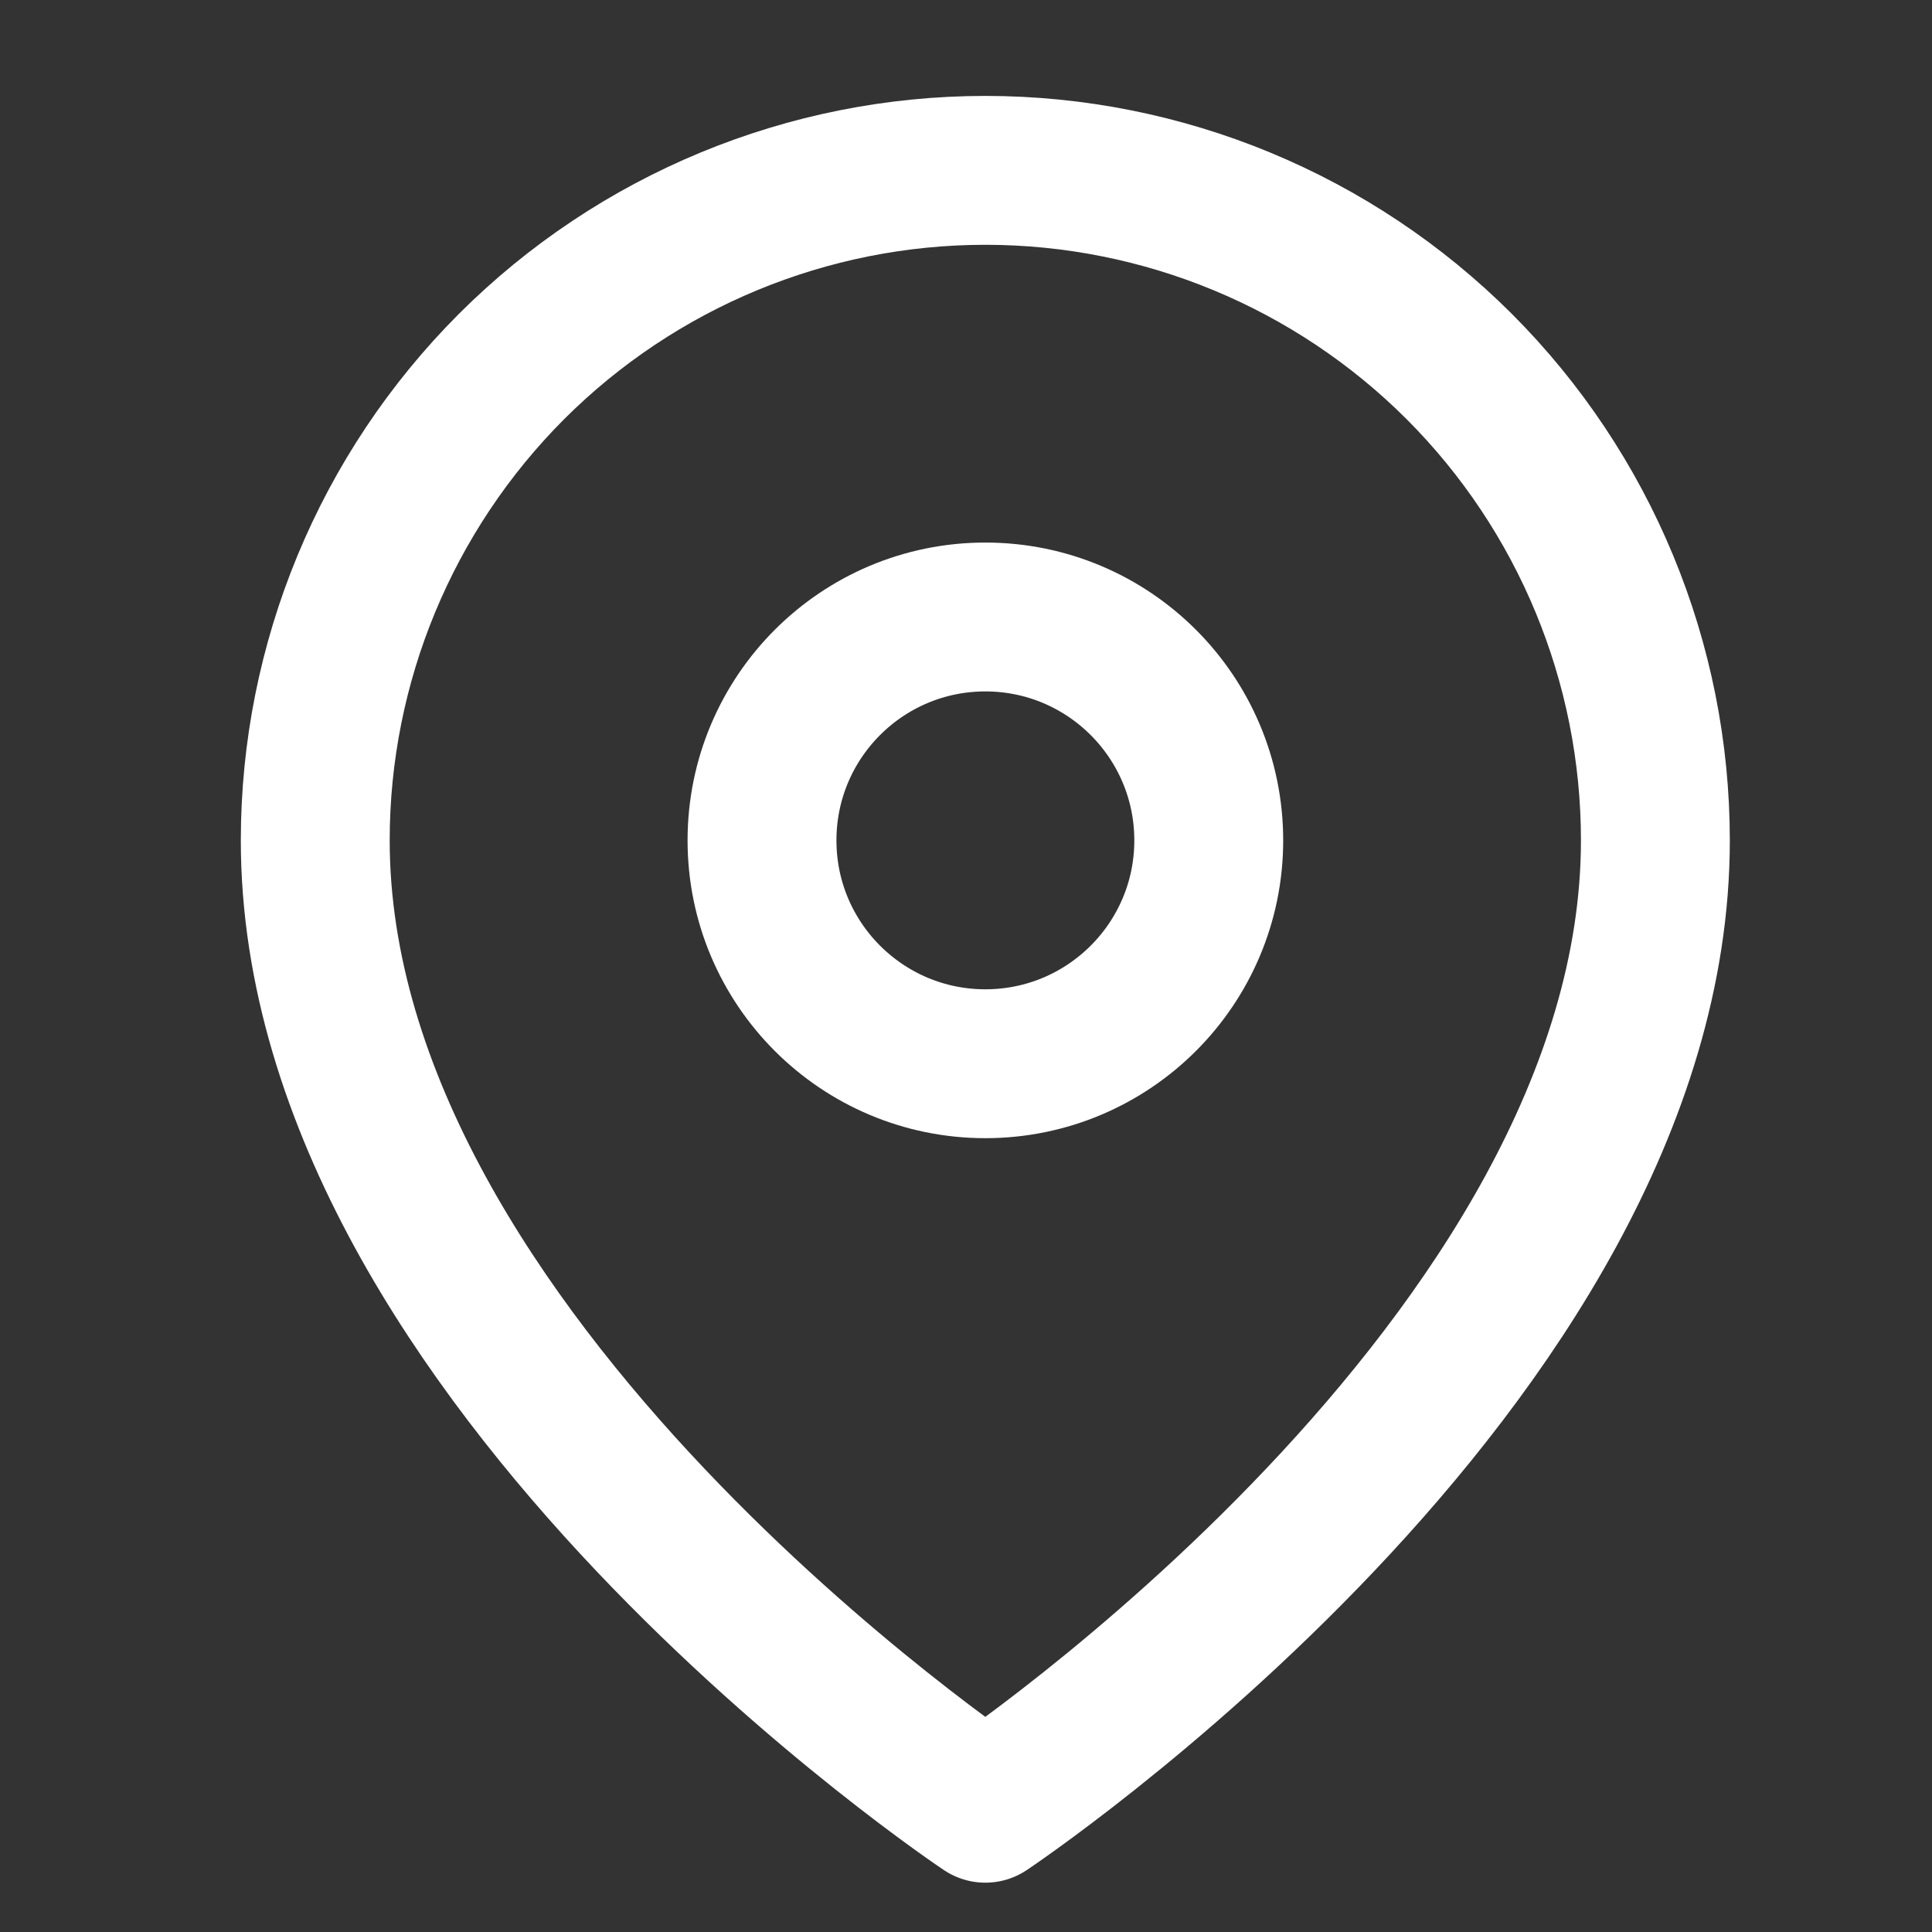 <svg width="17" height="17" viewBox="0 0 17 17" fill="none" xmlns="http://www.w3.org/2000/svg">
<rect x="0" y="0" width="17" height="17" fill="#333333" stroke="none"/>
<g clip-path="url(#clip0_6088_413)">
<path d="M14.566 7.395C14.566 11.98 8.67 15.911 8.67 15.911C8.67 15.911 2.774 11.98 2.774 7.395C2.774 5.831 3.396 4.331 4.501 3.225C5.607 2.12 7.107 1.499 8.67 1.499C10.234 1.499 11.734 2.12 12.84 3.225C13.945 4.331 14.566 5.831 14.566 7.395Z" stroke="white" stroke-width="1.31" stroke-linecap="round" stroke-linejoin="round"/>
<path d="M8.67 9.36C9.756 9.36 10.636 8.48 10.636 7.395C10.636 6.309 9.756 5.429 8.67 5.429C7.585 5.429 6.705 6.309 6.705 7.395C6.705 8.48 7.585 9.36 8.67 9.36Z" stroke="white" stroke-width="1.31" stroke-linecap="round" stroke-linejoin="round"/>
</g>
<defs>
<clipPath id="clip0_6088_413">
<rect width="15.723" height="15.723" fill="white" transform="translate(0.809 0.843)"/>
</clipPath>
</defs>
</svg>
